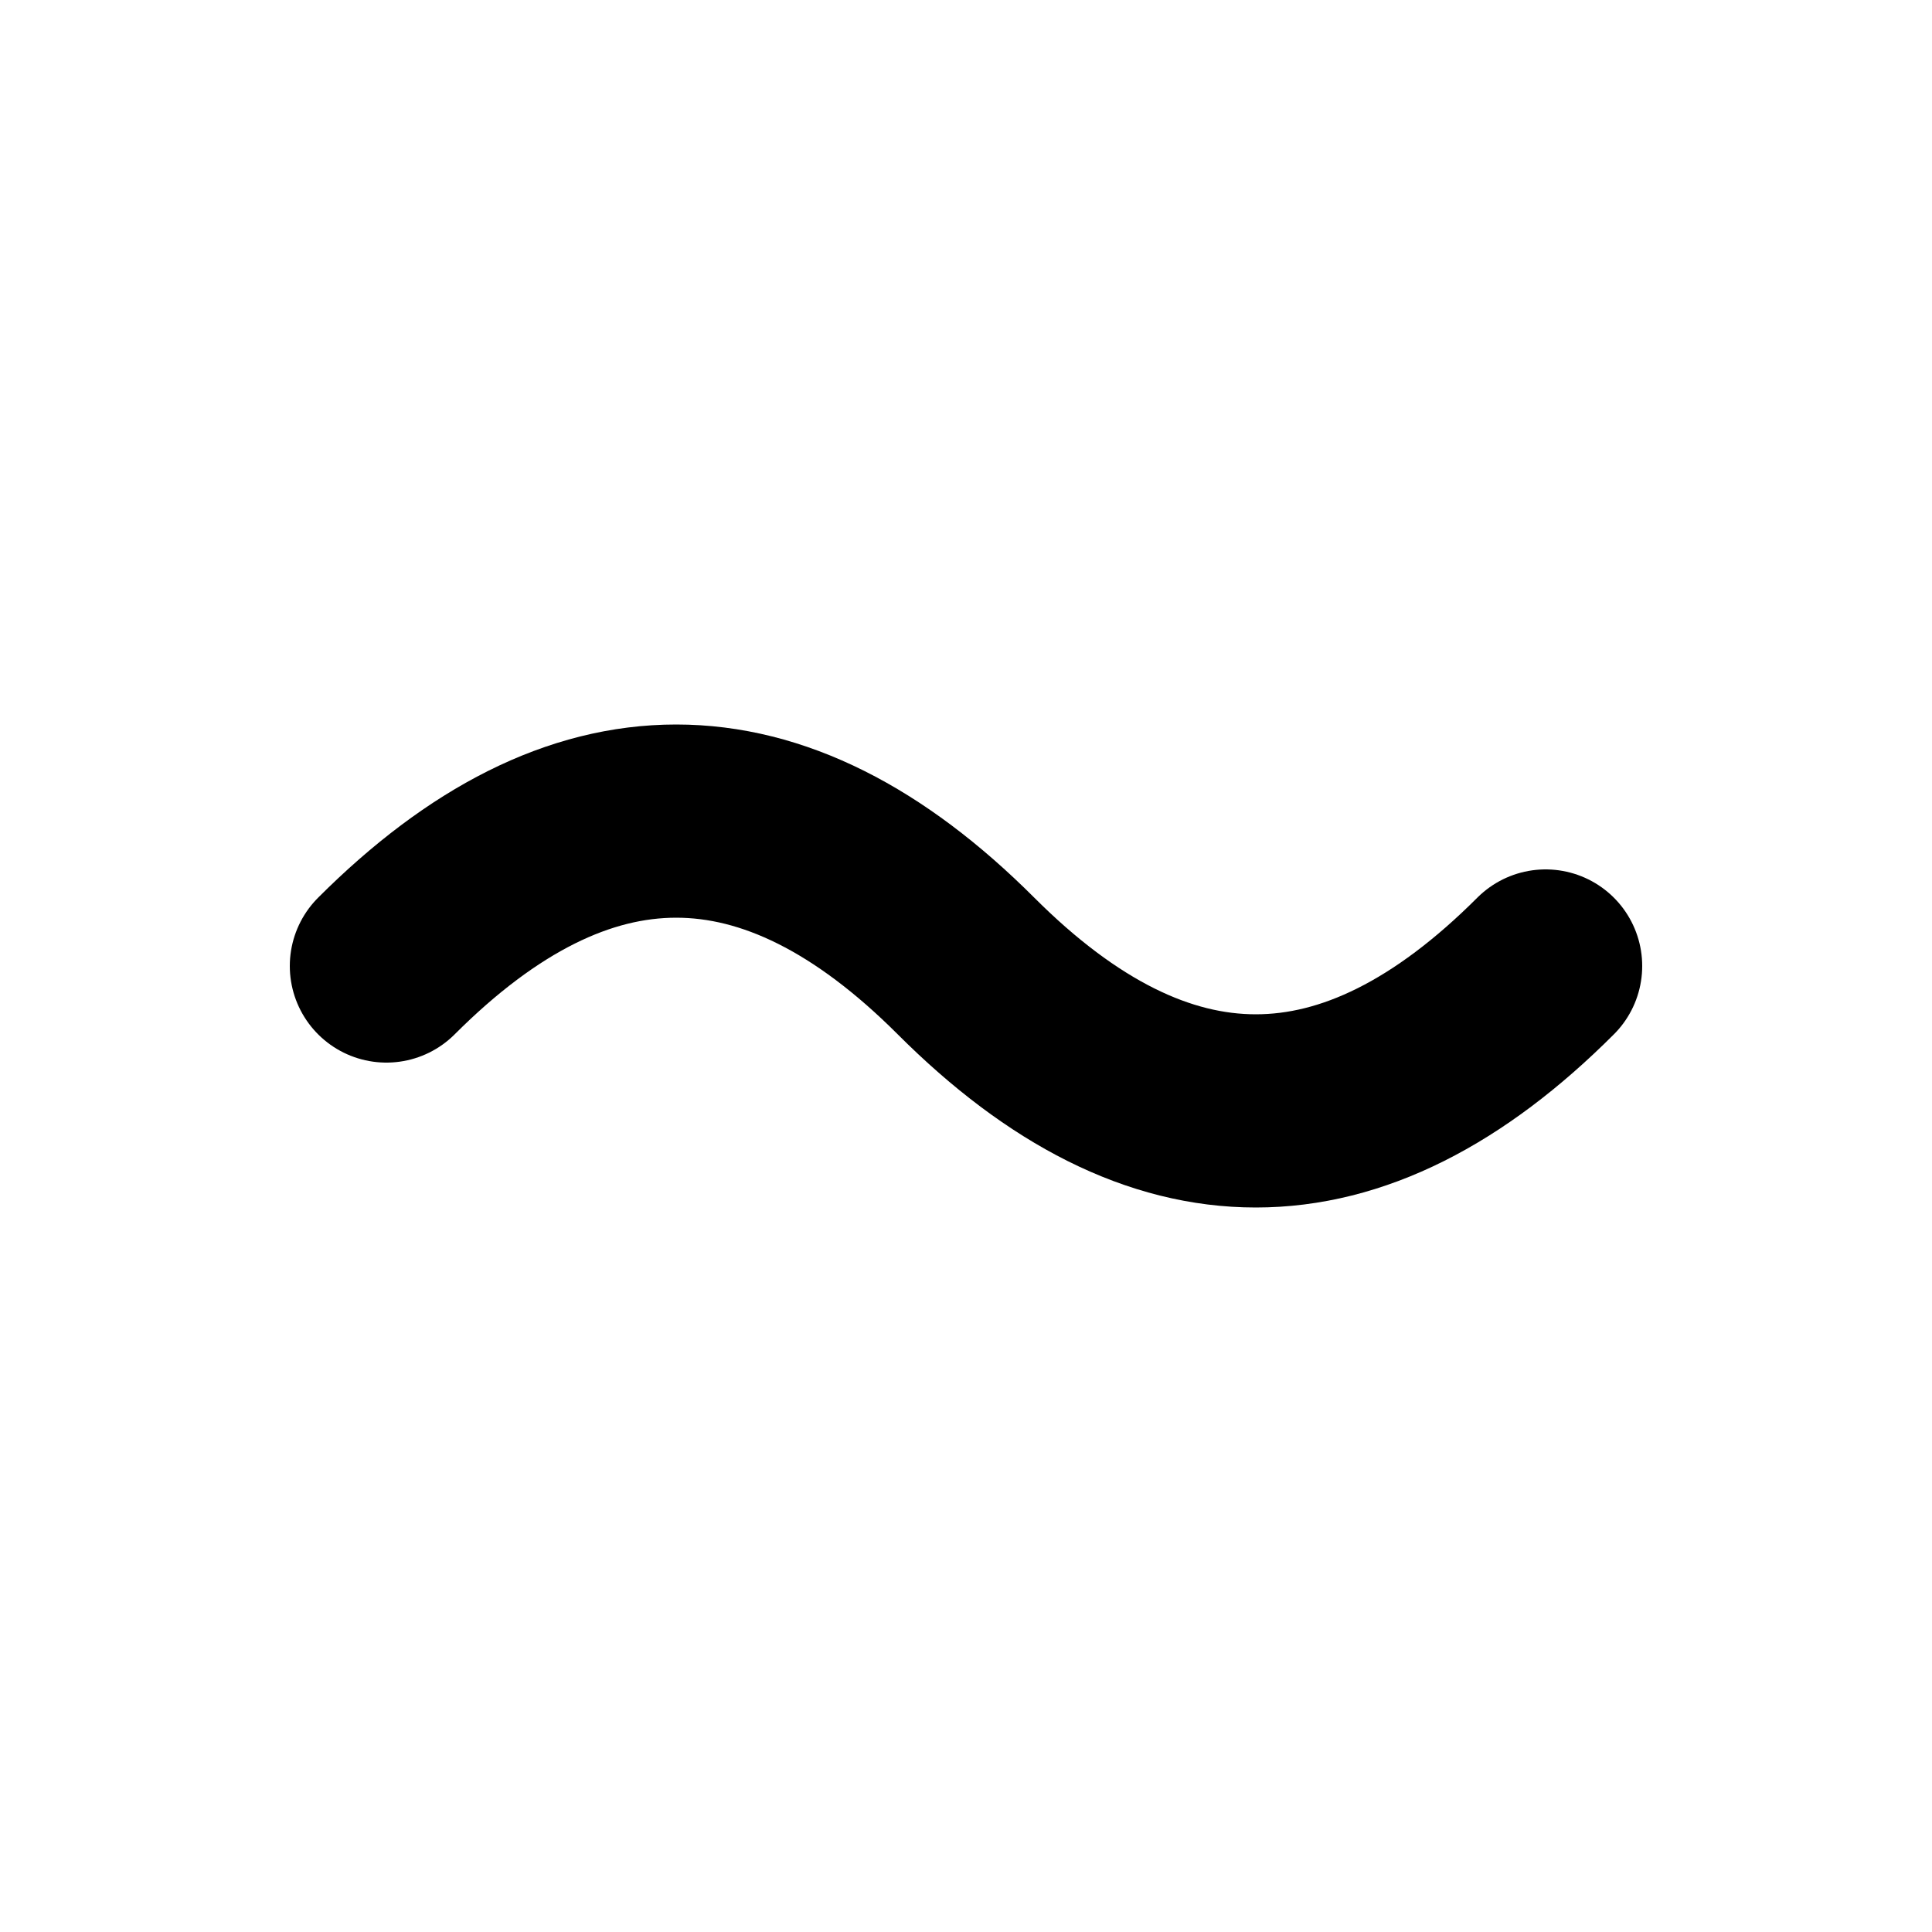 <svg xmlns="http://www.w3.org/2000/svg" viewBox="0 0 100 100">
  <path d="M20 50 Q 35 35 50 50 T 80 50" stroke="black" stroke-width="10" fill="none" stroke-linecap="round" stroke-linejoin="round" />
</svg>
